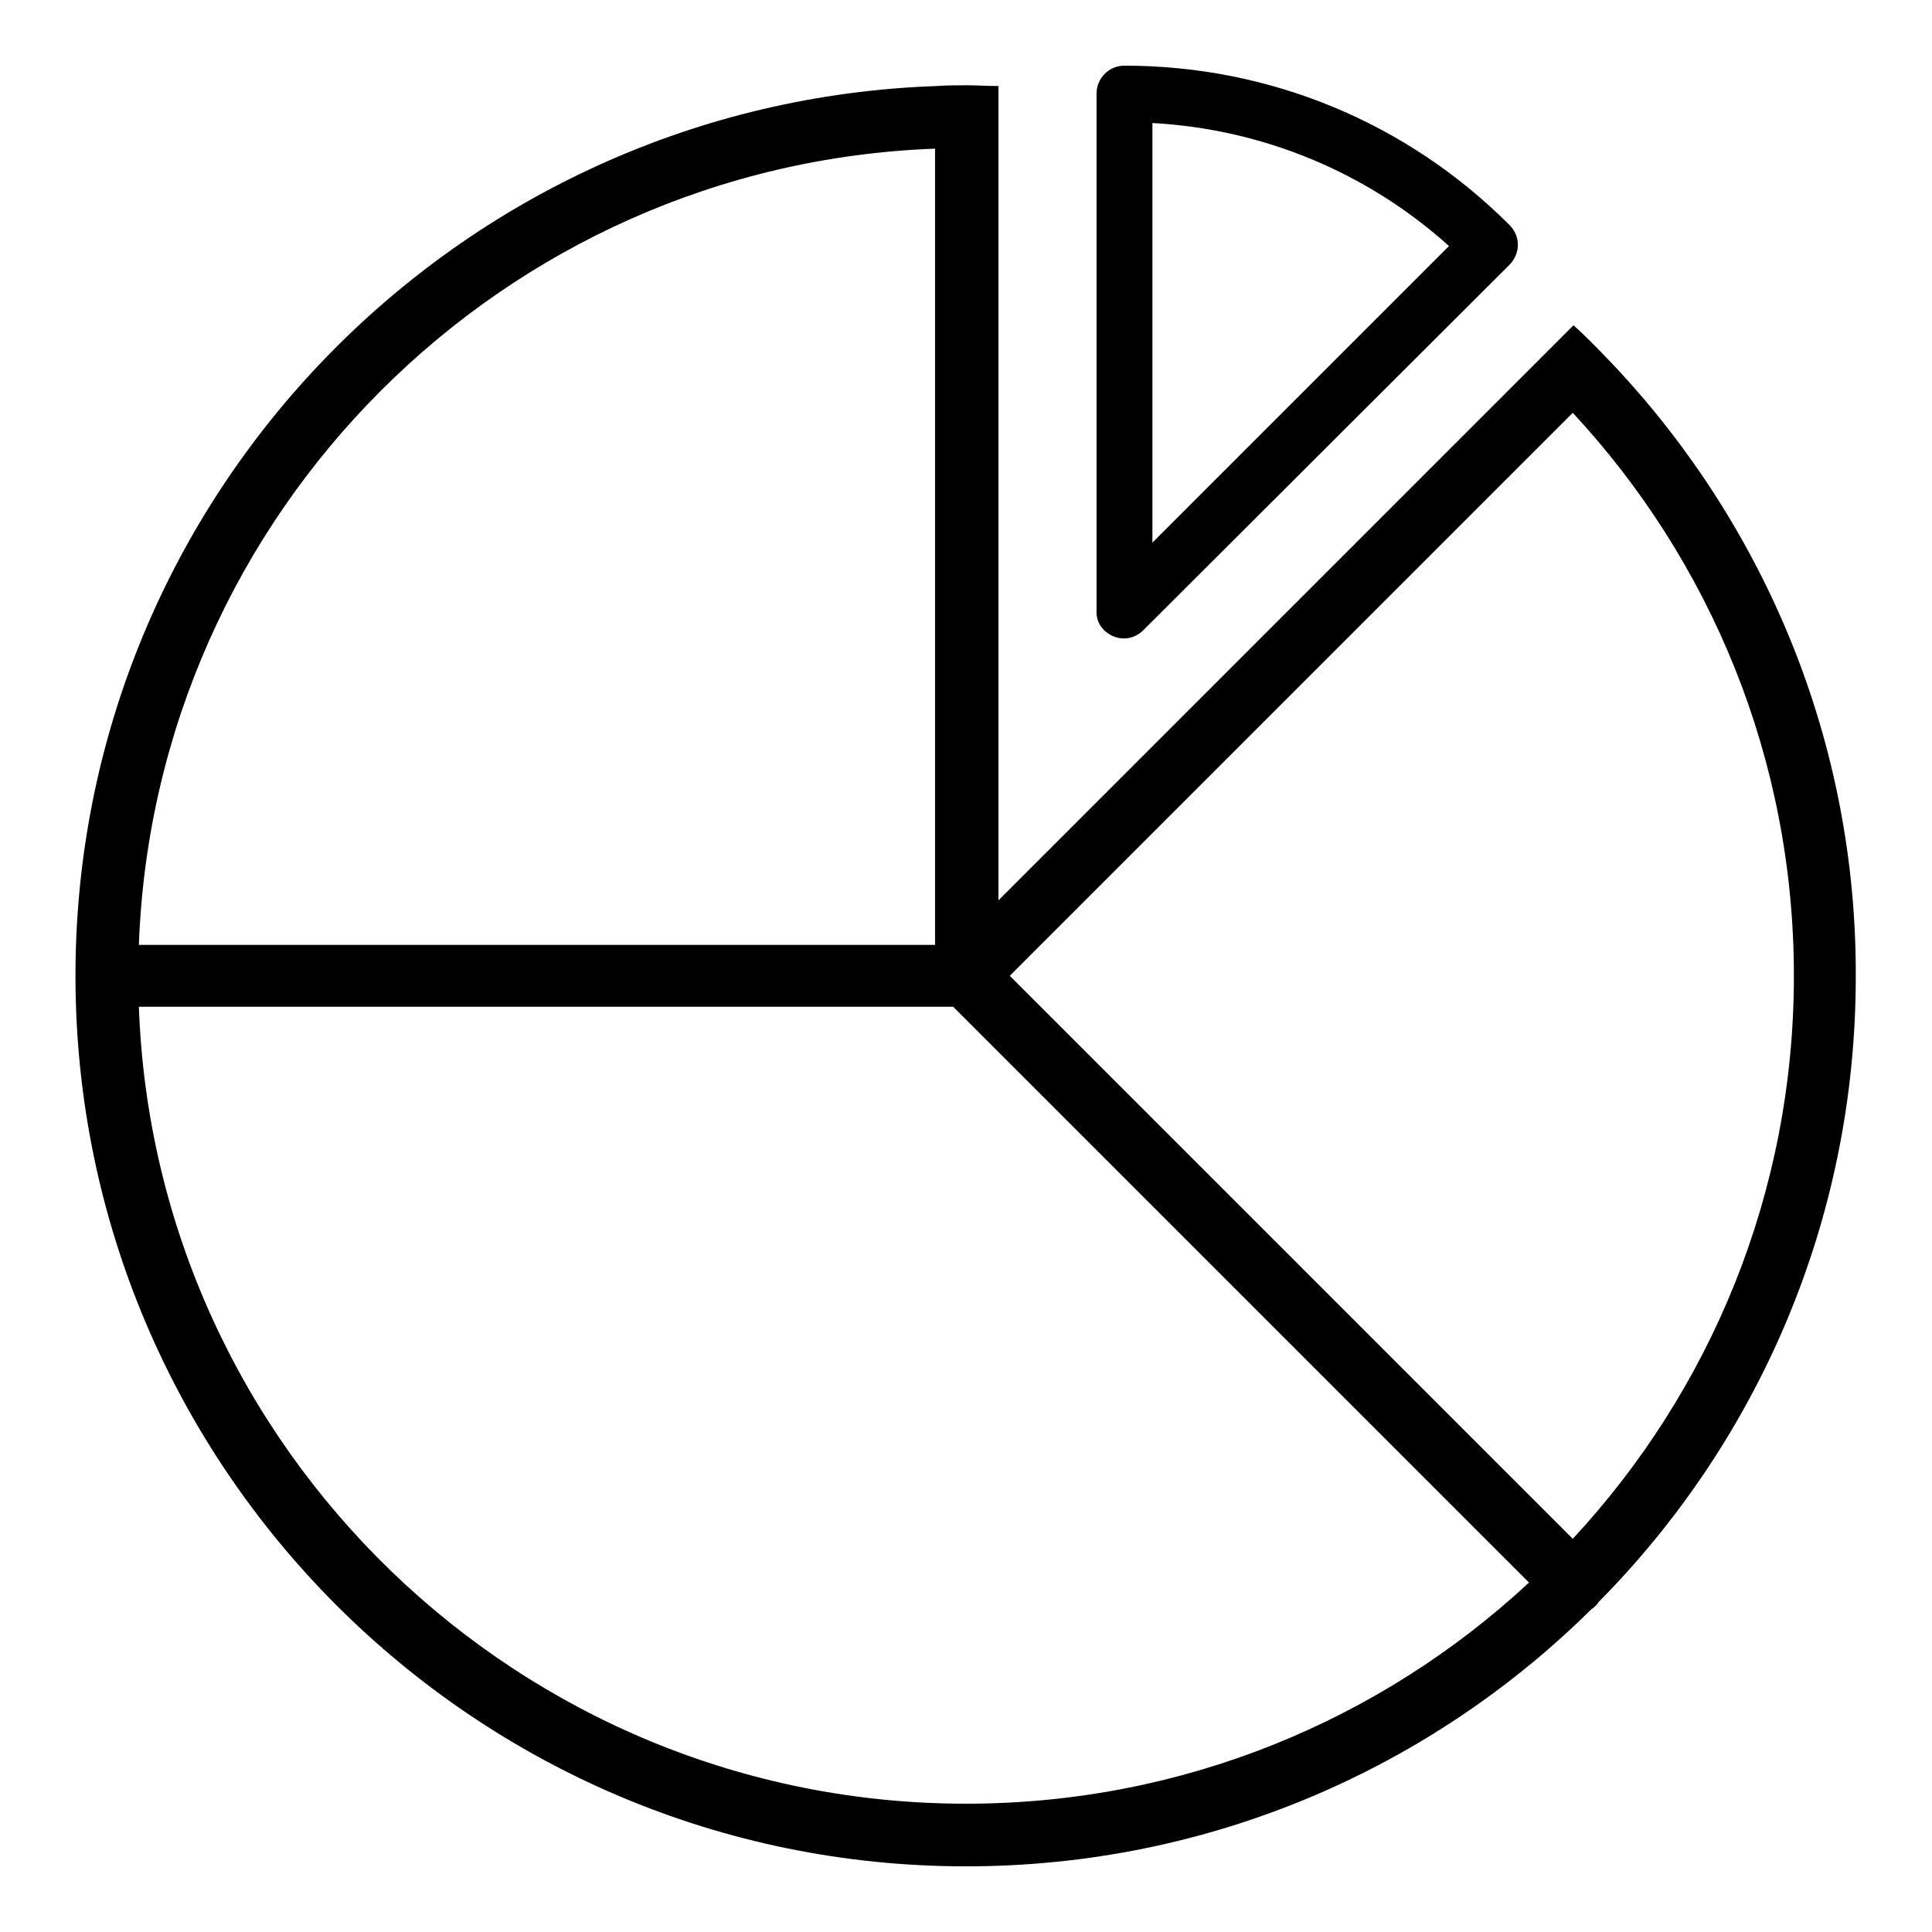 <?xml version="1.0" encoding="utf-8"?>
<!-- Svg Vector Icons : http://www.onlinewebfonts.com/icon -->
<!DOCTYPE svg PUBLIC "-//W3C//DTD SVG 1.1//EN" "http://www.w3.org/Graphics/SVG/1.1/DTD/svg11.dtd">
<svg version="1.1" xmlns="http://www.w3.org/2000/svg" xmlns:xlink="http://www.w3.org/1999/xlink" x="0px" y="0px" viewBox="0 0 256 256" enable-background="new 0 0 256 256" xml:space="preserve">
<g> <path fill="#000000" d="M214.3,48.9c-1.9-2-3.8-4-5.8-5.8l-5.8,5.8l-70.4,70.4V11.4c-1.4,0-2.8-0.1-4.1-0.1c-1.4,0-2.8,0-4.1,0.1 C60.7,13.6,10,65.6,10,129.3c0,65.1,52.9,118,118,118c32.3,0,61.6-13,82.9-34.1c0.2-0.1,0.4-0.3,0.5-0.4c0.2-0.2,0.3-0.3,0.4-0.5 c21.1-21.3,34.1-50.6,34.1-82.9C246,98.3,233.9,70,214.3,48.9z M123.9,19.7v105.5H18.4C20.5,68,66.6,21.8,123.9,19.7z M128,239 c-59.1,0-107.5-47-109.6-105.6h107.9l76.3,76.3C183,227.9,156.8,239,128,239z M208.4,203.9l-74.6-74.6l74.6-74.6 c18.2,19.6,29.3,45.8,29.3,74.6C237.7,158.1,226.6,184.3,208.4,203.9L208.4,203.9z M147.5,84.3c0.5,0.2,0.9,0.3,1.4,0.3 c1,0,1.9-0.4,2.6-1.1L200,35.1c1.5-1.5,1.5-3.8,0-5.3c0,0,0,0,0,0c-13.6-13.6-31.8-21.1-51-21.1c-2.1,0-3.7,1.7-3.7,3.7 c0,0,0,0,0,0v68.5C145.2,82.4,146.1,83.7,147.5,84.3z M152.7,16.3c14.6,0.8,28.4,6.5,39.3,16.3l-39.3,39.3V16.3z"/></g>
</svg>